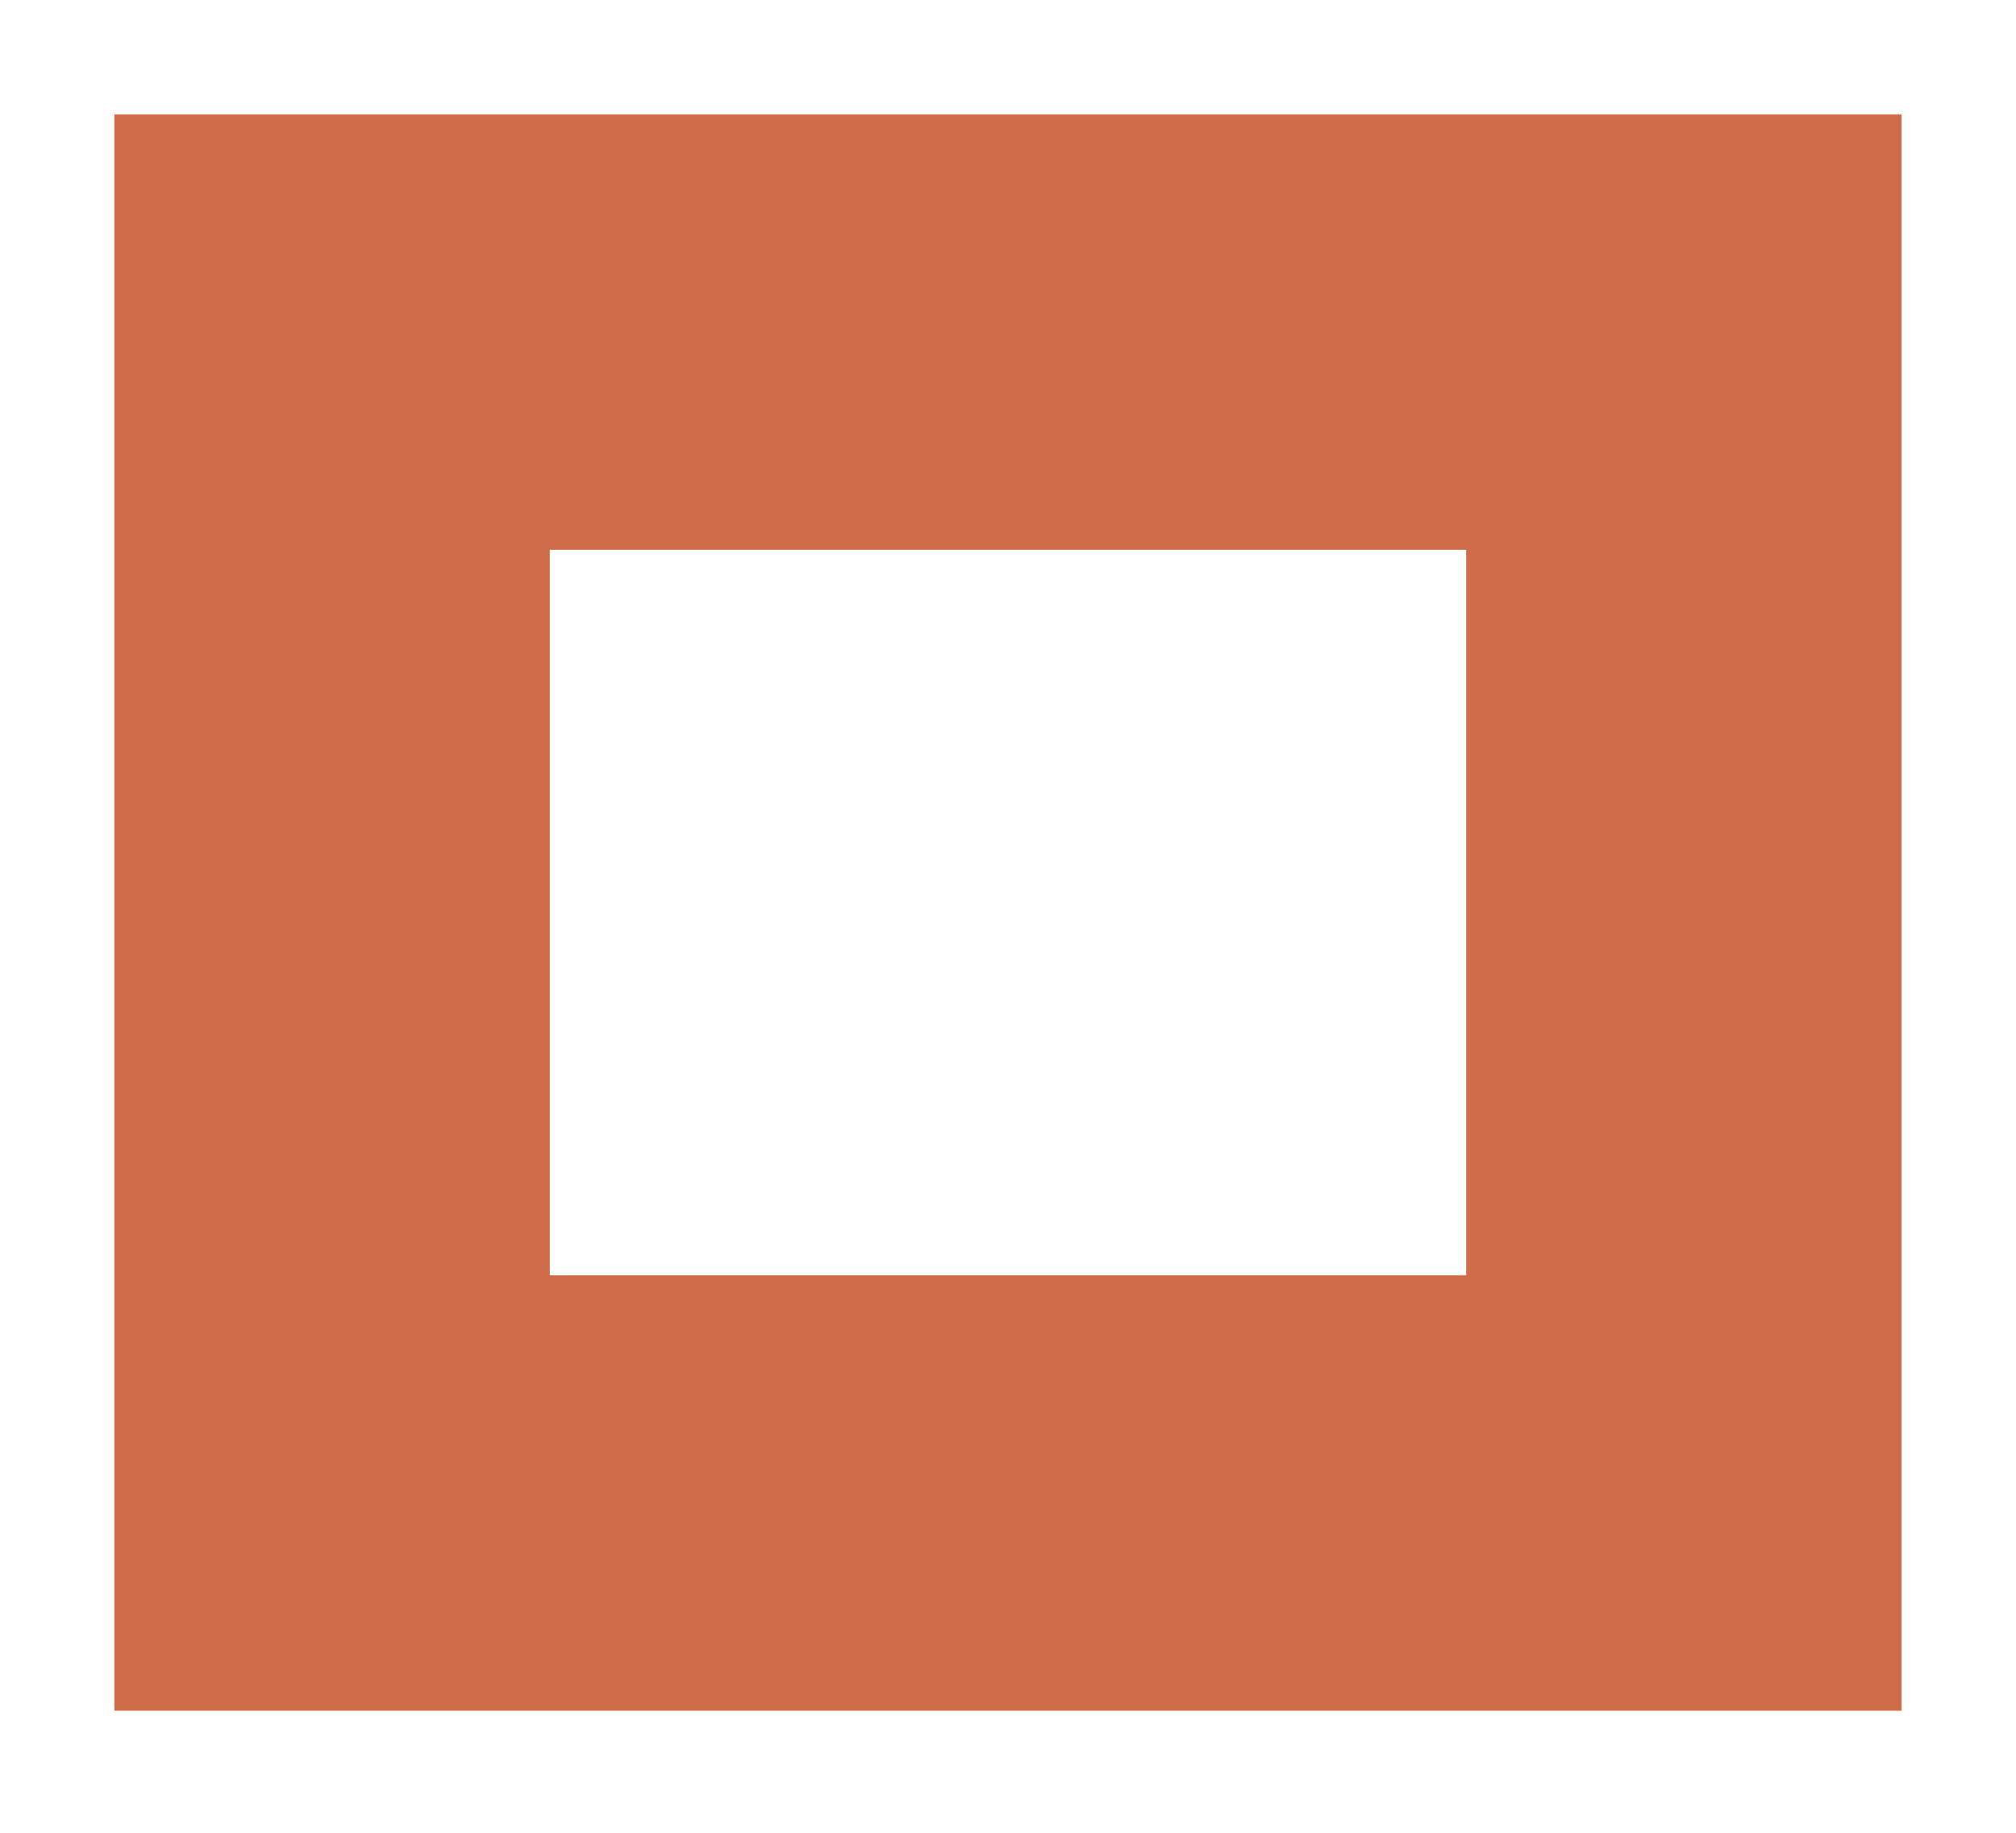 <?xml version="1.0" encoding="utf-8"?>
<svg xmlns="http://www.w3.org/2000/svg" fill="none" height="100%" overflow="visible" preserveAspectRatio="none" style="display: block;" viewBox="0 0 11 10" width="100%">
<path d="M9.188 1.812V8.146H1.812V1.812H9.188Z" id="Rectangle 1258" stroke="#CF6C4A" stroke-width="2.376"/>
</svg>